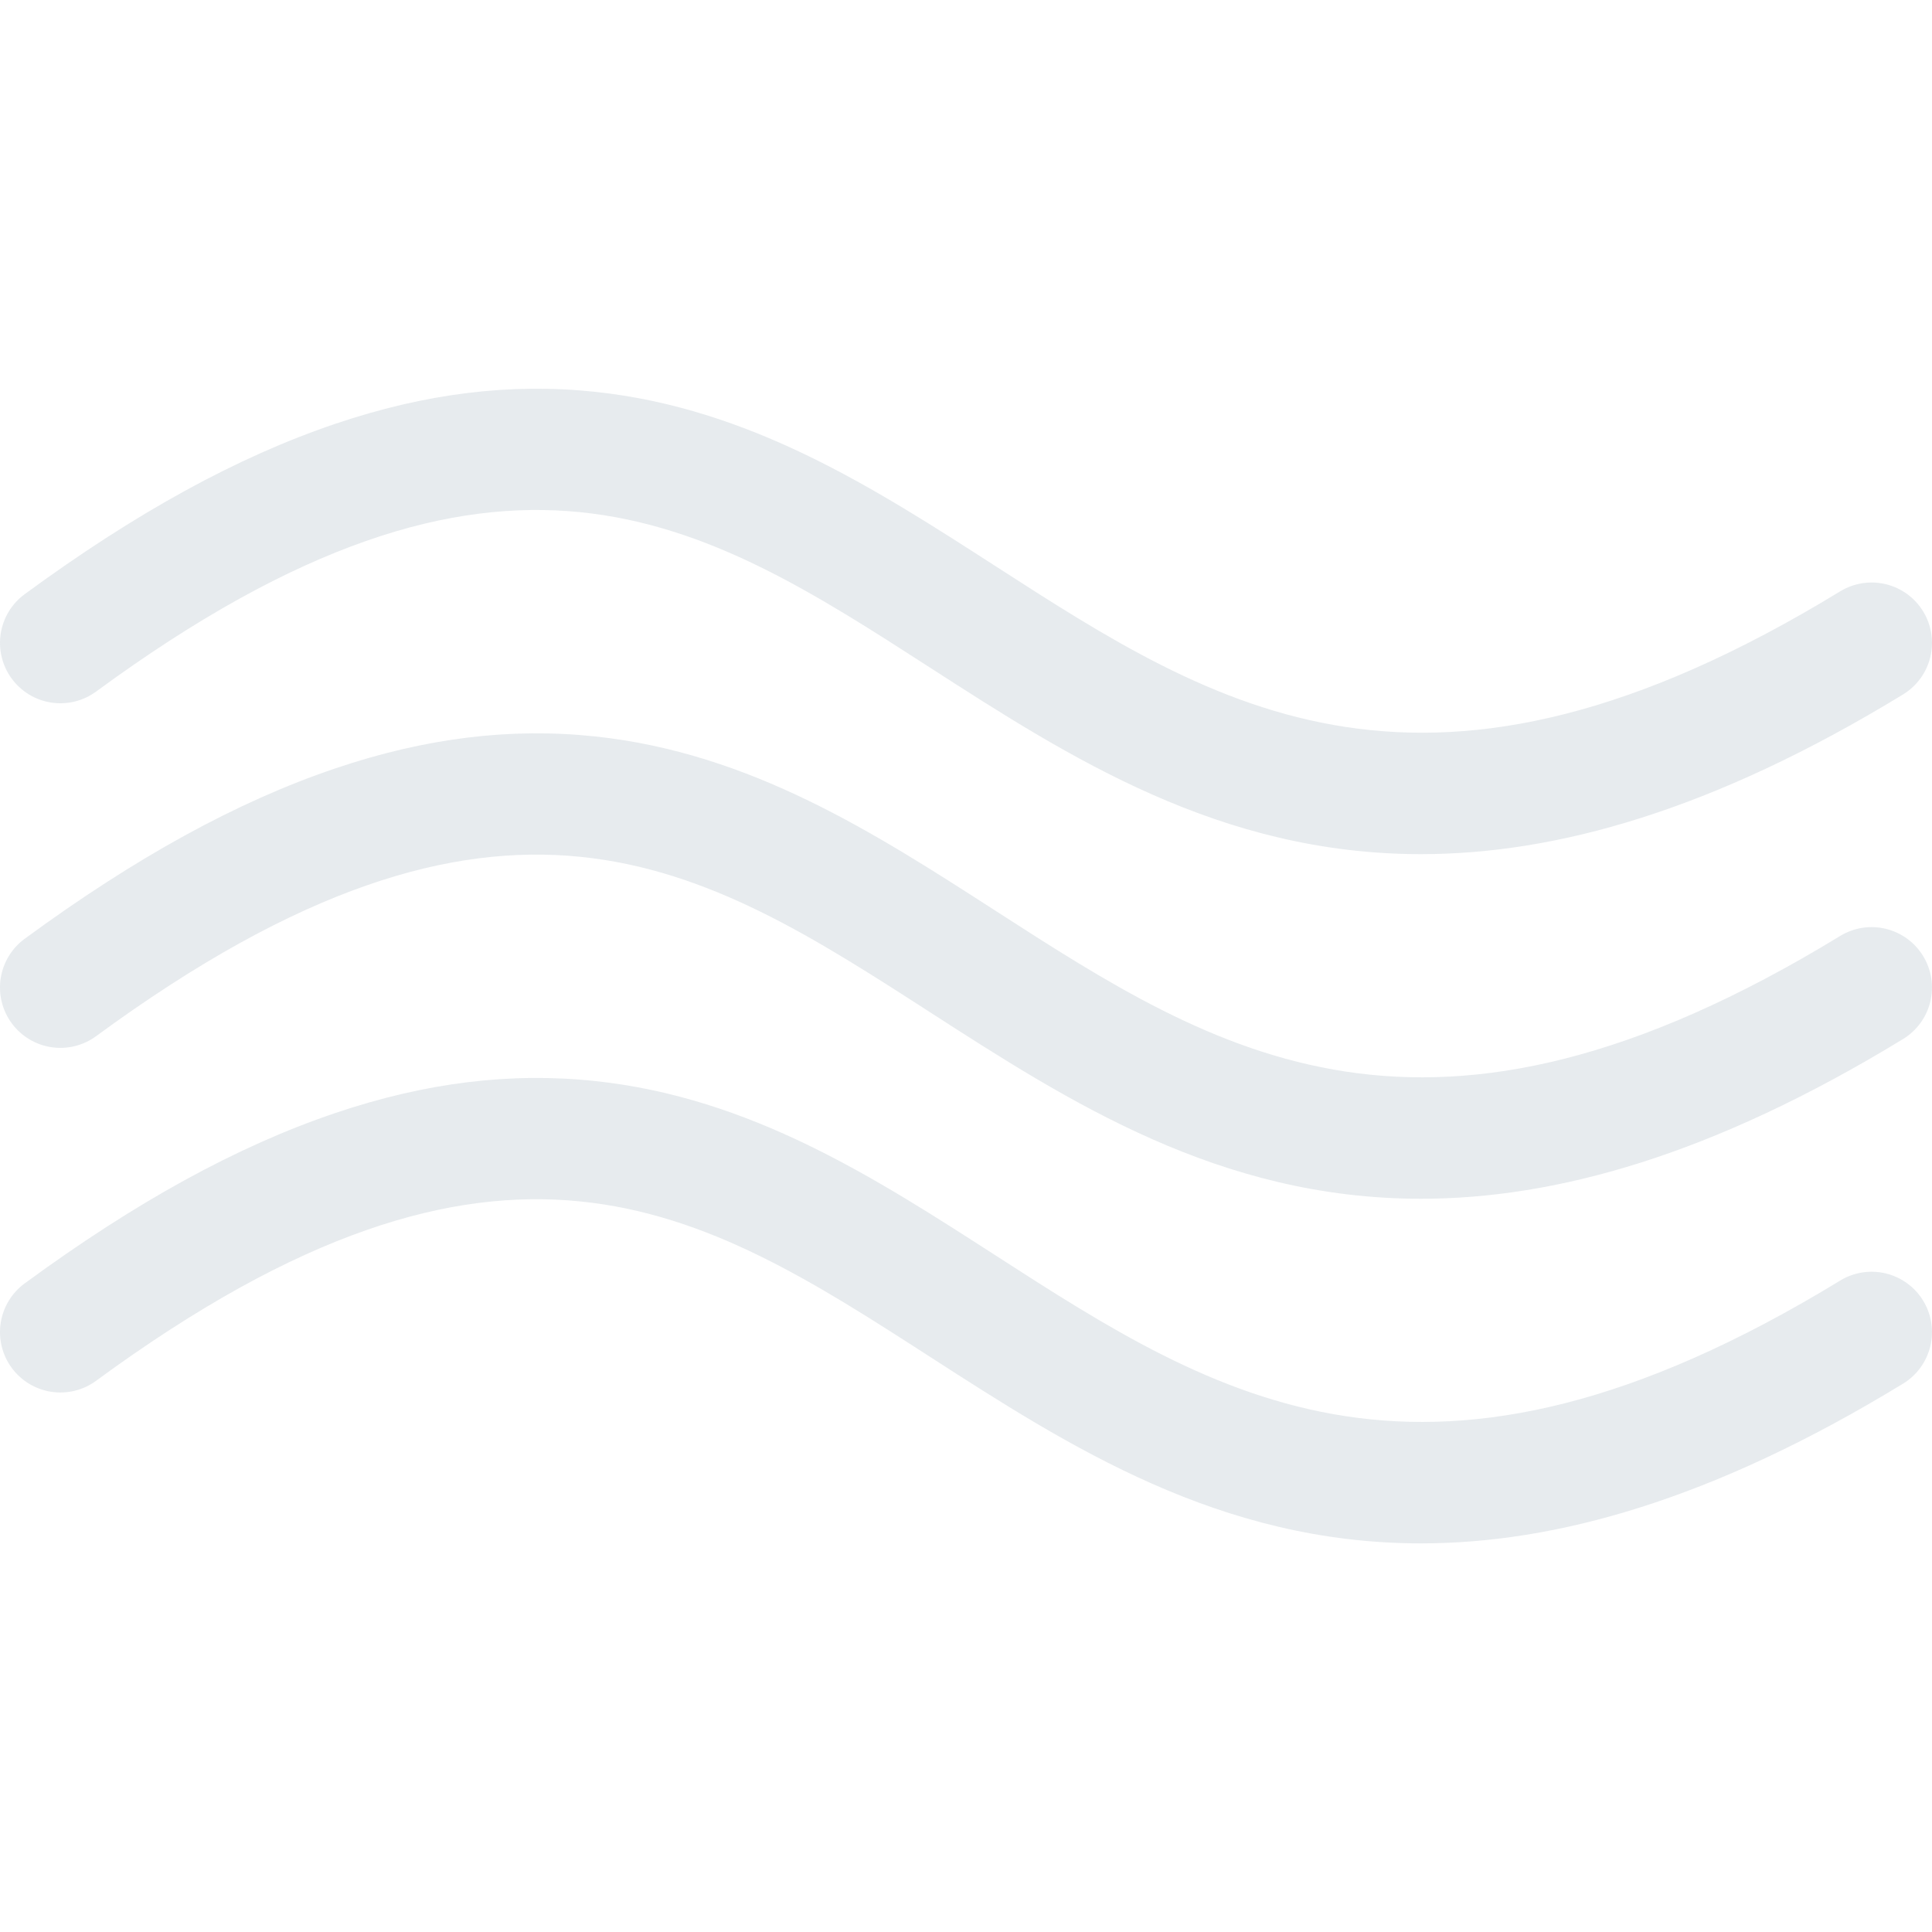 <?xml version="1.0" encoding="UTF-8"?>
<svg xmlns="http://www.w3.org/2000/svg" width="200" height="200" viewBox="0 0 200 200" fill="none">
  <g opacity="0.16" clip-path="url(#clip0_295_3059)">
    <path d="M1.211 70.248C0.231 68.912 -0.179 67.241 0.073 65.602C0.325 63.964 1.217 62.493 2.553 61.512C14.055 53.072 24.563 47.306 34.679 43.883C44.039 40.715 52.851 39.63 61.62 40.563C77.707 42.274 90.578 50.568 103.026 58.589C125.986 73.386 147.675 87.362 190.493 61.217C191.908 60.353 193.608 60.087 195.219 60.476C196.831 60.866 198.221 61.88 199.085 63.294C199.948 64.709 200.215 66.409 199.825 68.02C199.436 69.632 198.422 71.022 197.007 71.886C177.216 83.969 160.983 88.42 147.095 88.421C126.24 88.421 110.672 78.387 96.255 69.097C72.57 53.833 52.114 40.651 9.949 71.59C9.287 72.076 8.536 72.427 7.739 72.622C6.942 72.817 6.114 72.854 5.302 72.729C4.491 72.605 3.712 72.321 3.01 71.896C2.308 71.47 1.697 70.91 1.211 70.248ZM190.492 96.891C147.672 123.036 125.985 109.059 103.025 94.263C90.578 86.242 77.707 77.948 61.619 76.237C52.85 75.303 44.038 76.39 34.677 79.557C24.56 82.98 14.052 88.746 2.552 97.186C1.215 98.167 0.323 99.638 0.071 101.277C-0.18 102.915 0.229 104.587 1.21 105.923C2.191 107.259 3.662 108.152 5.3 108.403C6.939 108.655 8.61 108.245 9.947 107.265C52.113 76.327 72.568 89.508 96.253 104.77C110.67 114.061 126.238 124.096 147.093 124.095C160.98 124.095 177.213 119.642 197.005 107.56C198.42 106.696 199.433 105.306 199.823 103.695C200.212 102.083 199.946 100.383 199.082 98.969C198.219 97.554 196.828 96.54 195.217 96.151C193.606 95.761 191.906 96.027 190.491 96.891H190.492ZM190.492 132.565C147.672 158.711 125.986 144.734 103.026 129.938C90.579 121.917 77.707 113.622 61.62 111.911C52.85 110.98 44.038 112.065 34.678 115.231C24.561 118.654 14.053 124.421 2.552 132.861C1.216 133.841 0.324 135.313 0.072 136.951C-0.179 138.589 0.23 140.261 1.211 141.597C2.191 142.934 3.663 143.826 5.301 144.077C6.94 144.329 8.611 143.919 9.947 142.939C52.113 112.001 72.569 125.182 96.254 140.445C110.67 149.736 126.239 159.771 147.094 159.77C160.981 159.77 177.214 155.317 197.006 143.234C198.42 142.371 199.434 140.98 199.824 139.369C200.213 137.758 199.947 136.058 199.083 134.643C198.22 133.228 196.829 132.215 195.218 131.825C193.607 131.435 191.907 131.702 190.492 132.565H190.492Z" fill="#667F92"></path>
  </g>
  <defs>
    <clipPath id="clip0_295_3059">
      <rect width="200" height="200" fill="white"></rect>
    </clipPath>
  </defs>
</svg>
